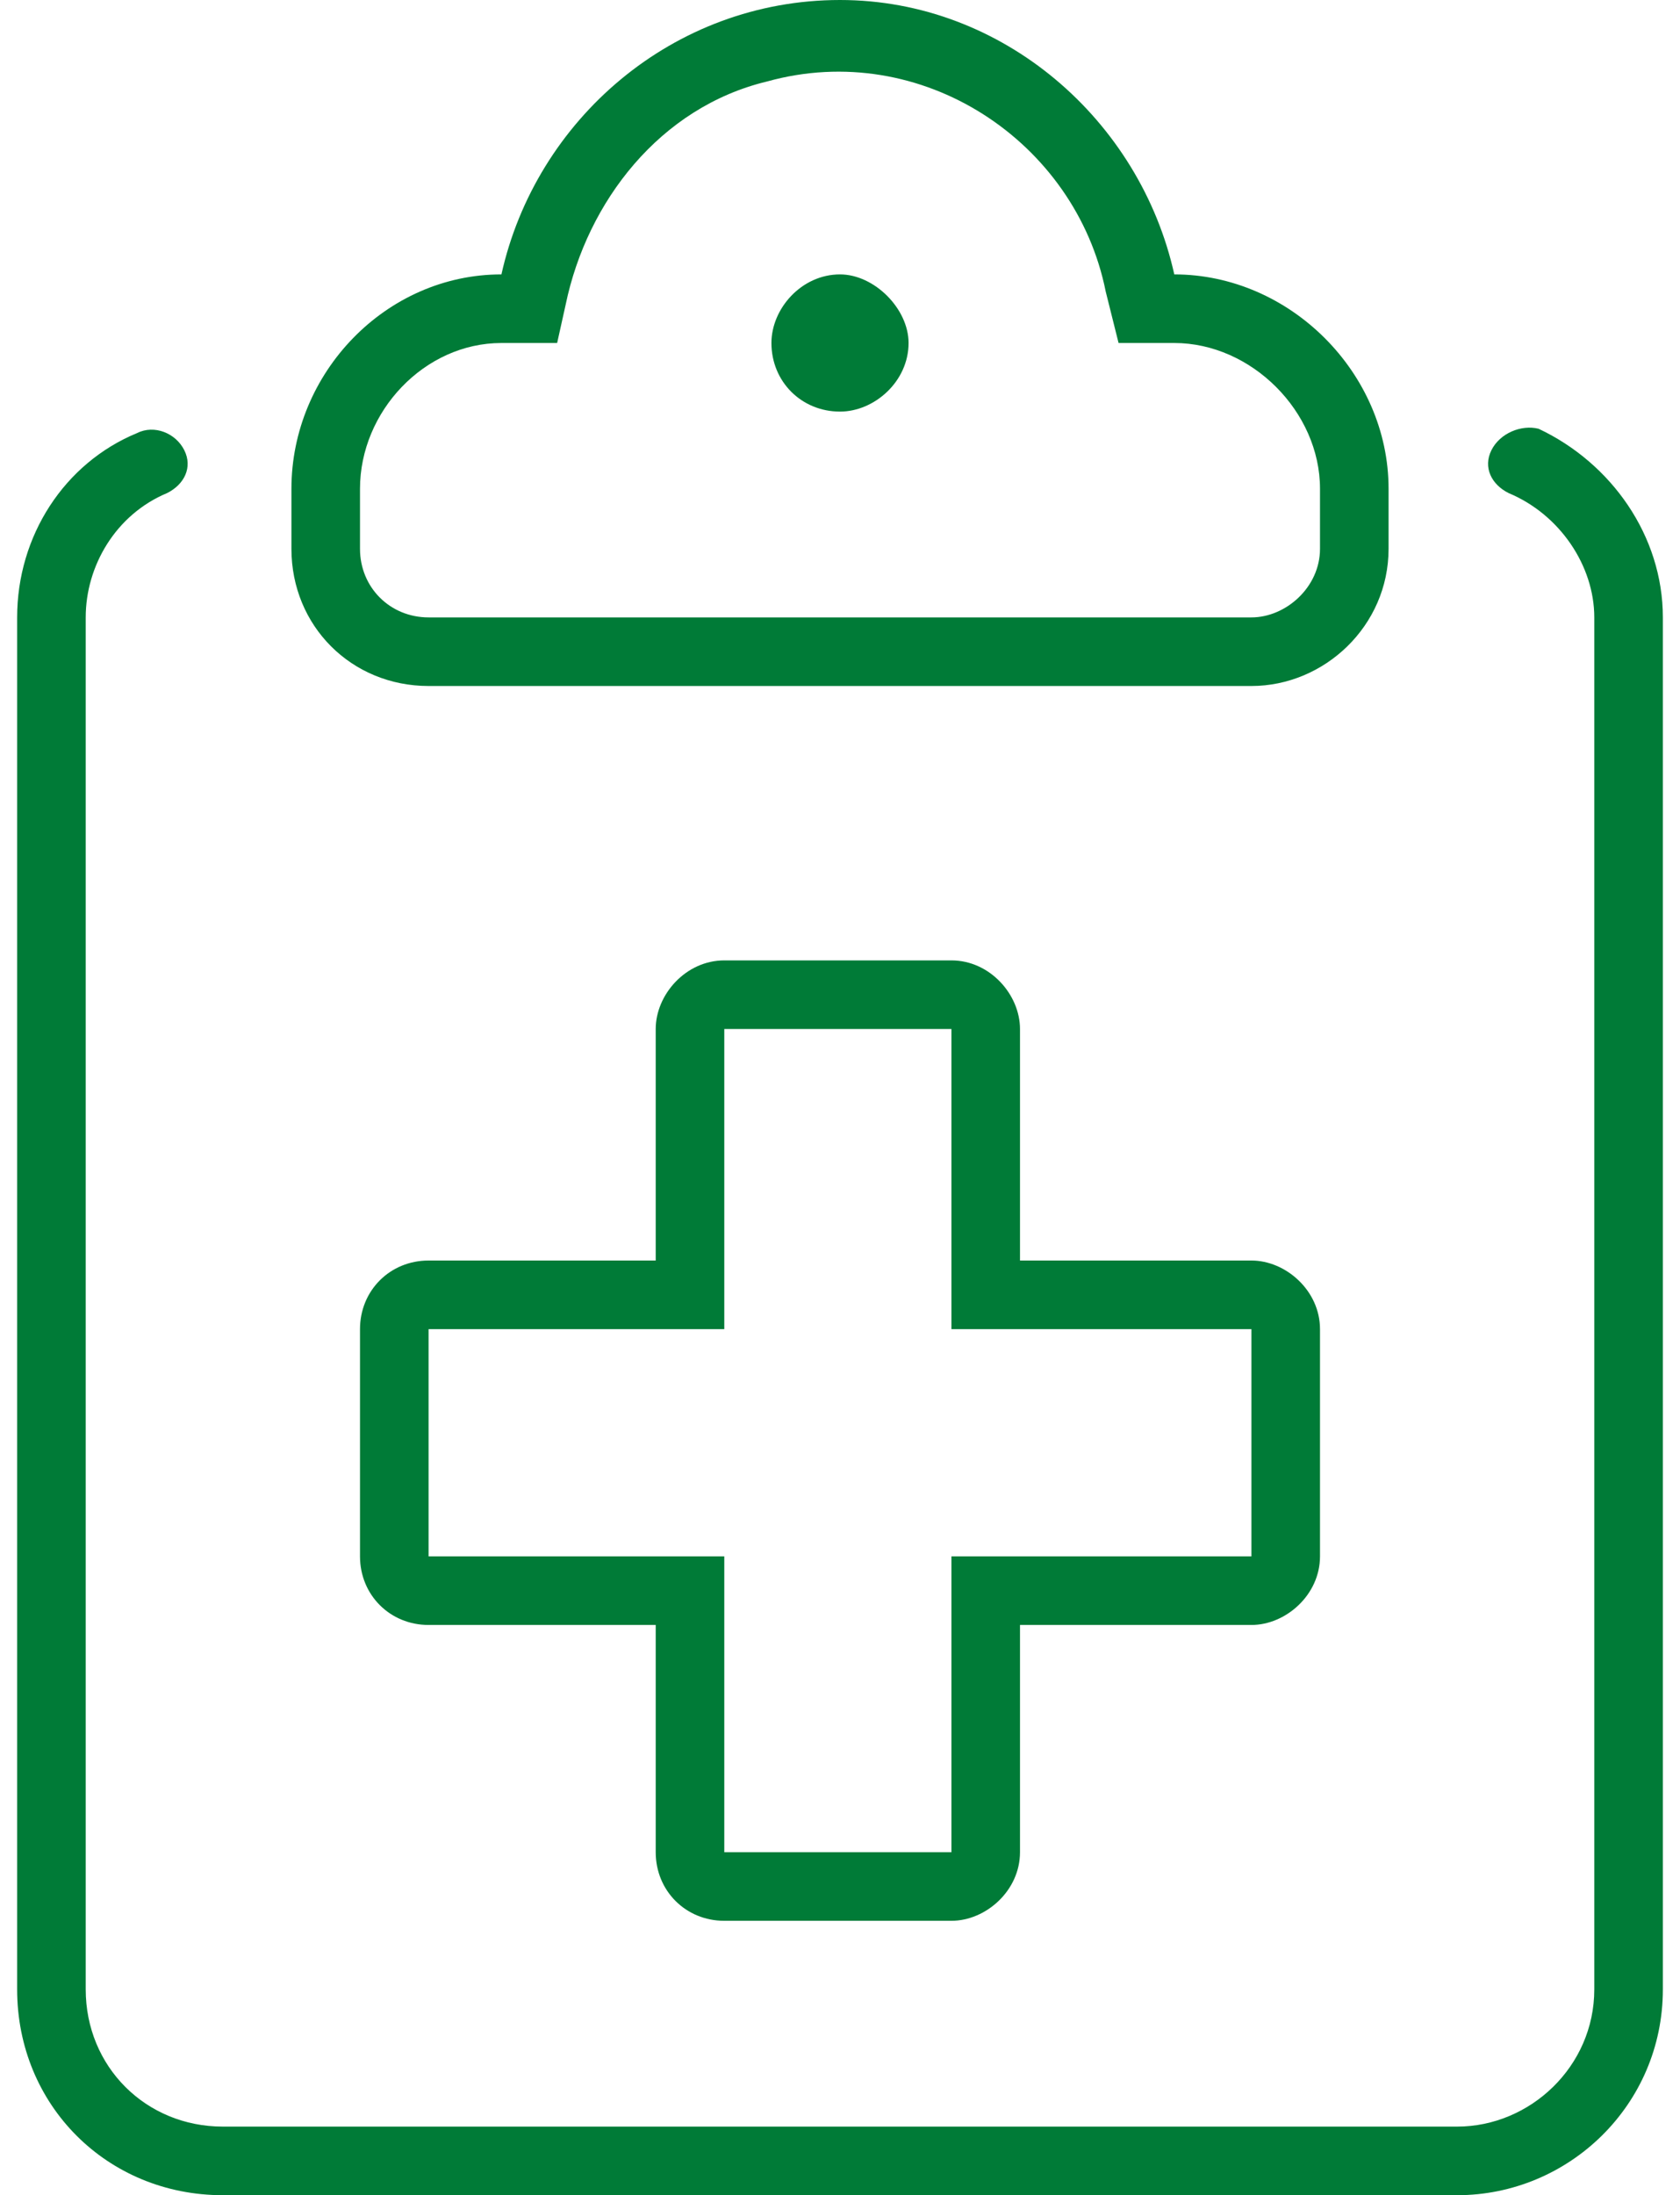 <svg width="49" height="64" viewBox="0 0 49 64" fill="none" xmlns="http://www.w3.org/2000/svg">
<path d="M24.5 12C25.5 12 26.5 11.125 26.5 10C26.5 9 25.5 8 24.5 8C23.375 8 22.5 9 22.5 10C22.5 11.125 23.375 12 24.5 12ZM44.875 12.5C44.375 12.375 43.75 12.625 43.5 13.125C43.25 13.625 43.5 14.125 44 14.375C45.5 15 46.5 16.5 46.5 18V58C46.5 60.25 44.625 62 42.5 62H6.5C4.25 62 2.5 60.25 2.5 58V18C2.5 16.5 3.375 15 4.875 14.375C5.375 14.125 5.625 13.625 5.375 13.125C5.125 12.625 4.5 12.375 4 12.625C1.875 13.5 0.5 15.625 0.5 18V58C0.5 61.375 3.125 64 6.5 64H42.5C45.75 64 48.5 61.375 48.5 58V18C48.5 15.625 47 13.5 44.875 12.5ZM12.5 20H36.5C38.625 20 40.5 18.25 40.5 16V14.25C40.5 10.875 37.625 8 34.25 8C33.25 3.5 29.25 0 24.5 0C19.625 0 15.625 3.5 14.625 8C11.25 8 8.5 10.875 8.5 14.25V16C8.5 18.25 10.25 20 12.5 20ZM10.5 14.25C10.5 12 12.375 10 14.625 10H16.25L16.5 8.875C17.125 5.875 19.25 3.125 22.375 2.375C26.875 1.125 31.375 4.125 32.25 8.5L32.625 10H34.25C36.5 10 38.5 12 38.5 14.25V16C38.5 17.125 37.5 18 36.5 18H12.5C11.375 18 10.5 17.125 10.5 16V14.25ZM21.125 56H27.75C28.75 56 29.75 55.125 29.75 54V47.375H36.5C37.5 47.375 38.5 46.5 38.5 45.375V38.75C38.5 37.625 37.5 36.75 36.5 36.75H29.75V30C29.75 29 28.875 28 27.75 28H21.125C20 28 19.125 29 19.125 30V36.75H12.5C11.375 36.75 10.5 37.625 10.5 38.75V45.375C10.5 46.5 11.375 47.375 12.5 47.375H19.125V54C19.125 55.125 20 56 21.125 56ZM12.5 45.375V38.75H21.125V30H27.75V38.75H36.5V45.375H27.75V54H21.125V45.375H12.5Z" fill="#007B37"/>
</svg>
